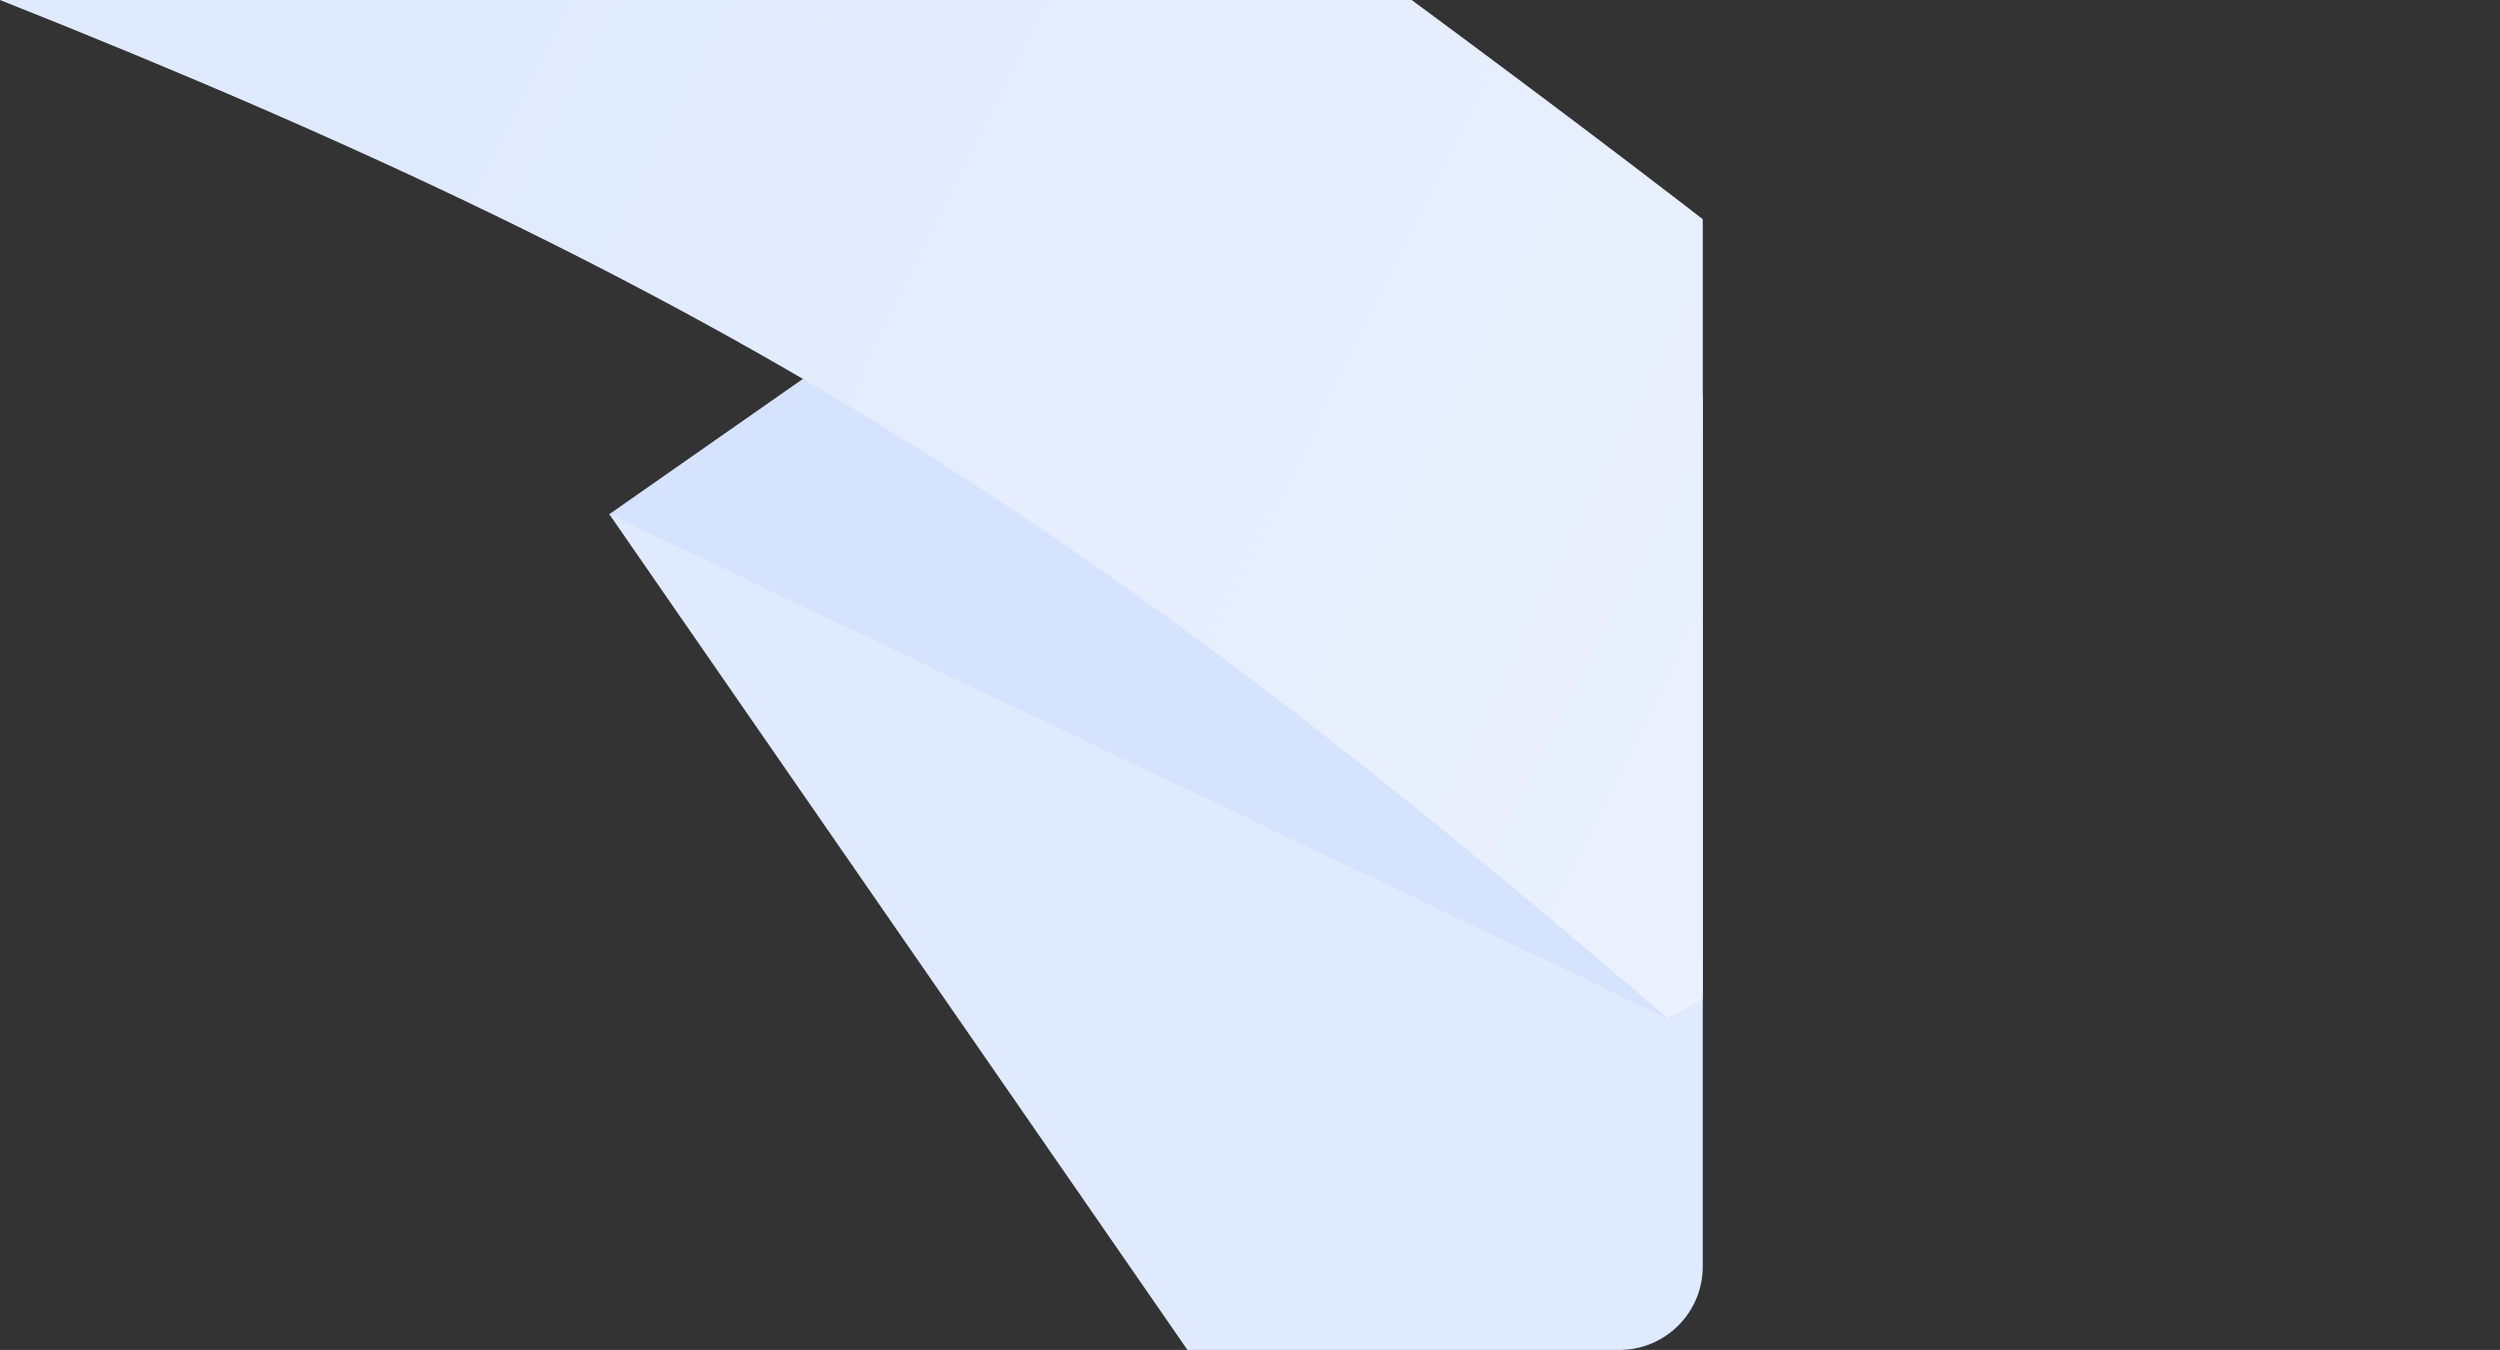 <?xml version="1.0" encoding="UTF-8"?> <svg xmlns="http://www.w3.org/2000/svg" xmlns:xlink="http://www.w3.org/1999/xlink" viewBox="0 0 1498.21 809"><rect x="0" y="0" width="1498.21" height="809" fill="#333333" stroke="none"/><defs><style>.cls-1{fill:none;}.cls-2{clip-path:url(#clip-path);}.cls-3{fill:#dfeaff;}.cls-4{fill:#d6e3ff;}.cls-5{fill:url(#Безымянный_градиент);}</style><clipPath id="clip-path" transform="translate(-18.86)"><path class="cls-1" d="M0,0H1039.3a0,0,0,0,1,0,0V759a50,50,0,0,1-50,50H0a0,0,0,0,1,0,0V0A0,0,0,0,1,0,0Z"></path></clipPath><linearGradient id="Безымянный_градиент" x1="314.42" y1="646.32" x2="1312.44" y2="153.1" gradientTransform="matrix(1, 0, 0, -1, 0, 641.52)" gradientUnits="userSpaceOnUse"><stop offset="0" stop-color="#e0eaff"></stop><stop offset="1" stop-color="#edf2fc"></stop></linearGradient></defs><title>bg_4</title><g id="Слой_2" data-name="Слой 2"><g id="Слой_1-2" data-name="Слой 1"><g class="cls-2"><path class="cls-3" d="M730.5,809,384,308.15,810.64,121.46l568.42,286.41,138,401.13Z" transform="translate(-18.86)"></path><path class="cls-4" d="M384,308.15l118-82.47L821,287.16l197.38,323.15Z" transform="translate(-18.86)"></path><path class="cls-5" d="M18.86,0h846c190.61,140.91,304.35,230.61,514.25,407.87L1018.42,610.31C676.23,316.6,462.35,176.11,18.86,0Z" transform="translate(-18.86)"></path></g></g></g></svg> 
